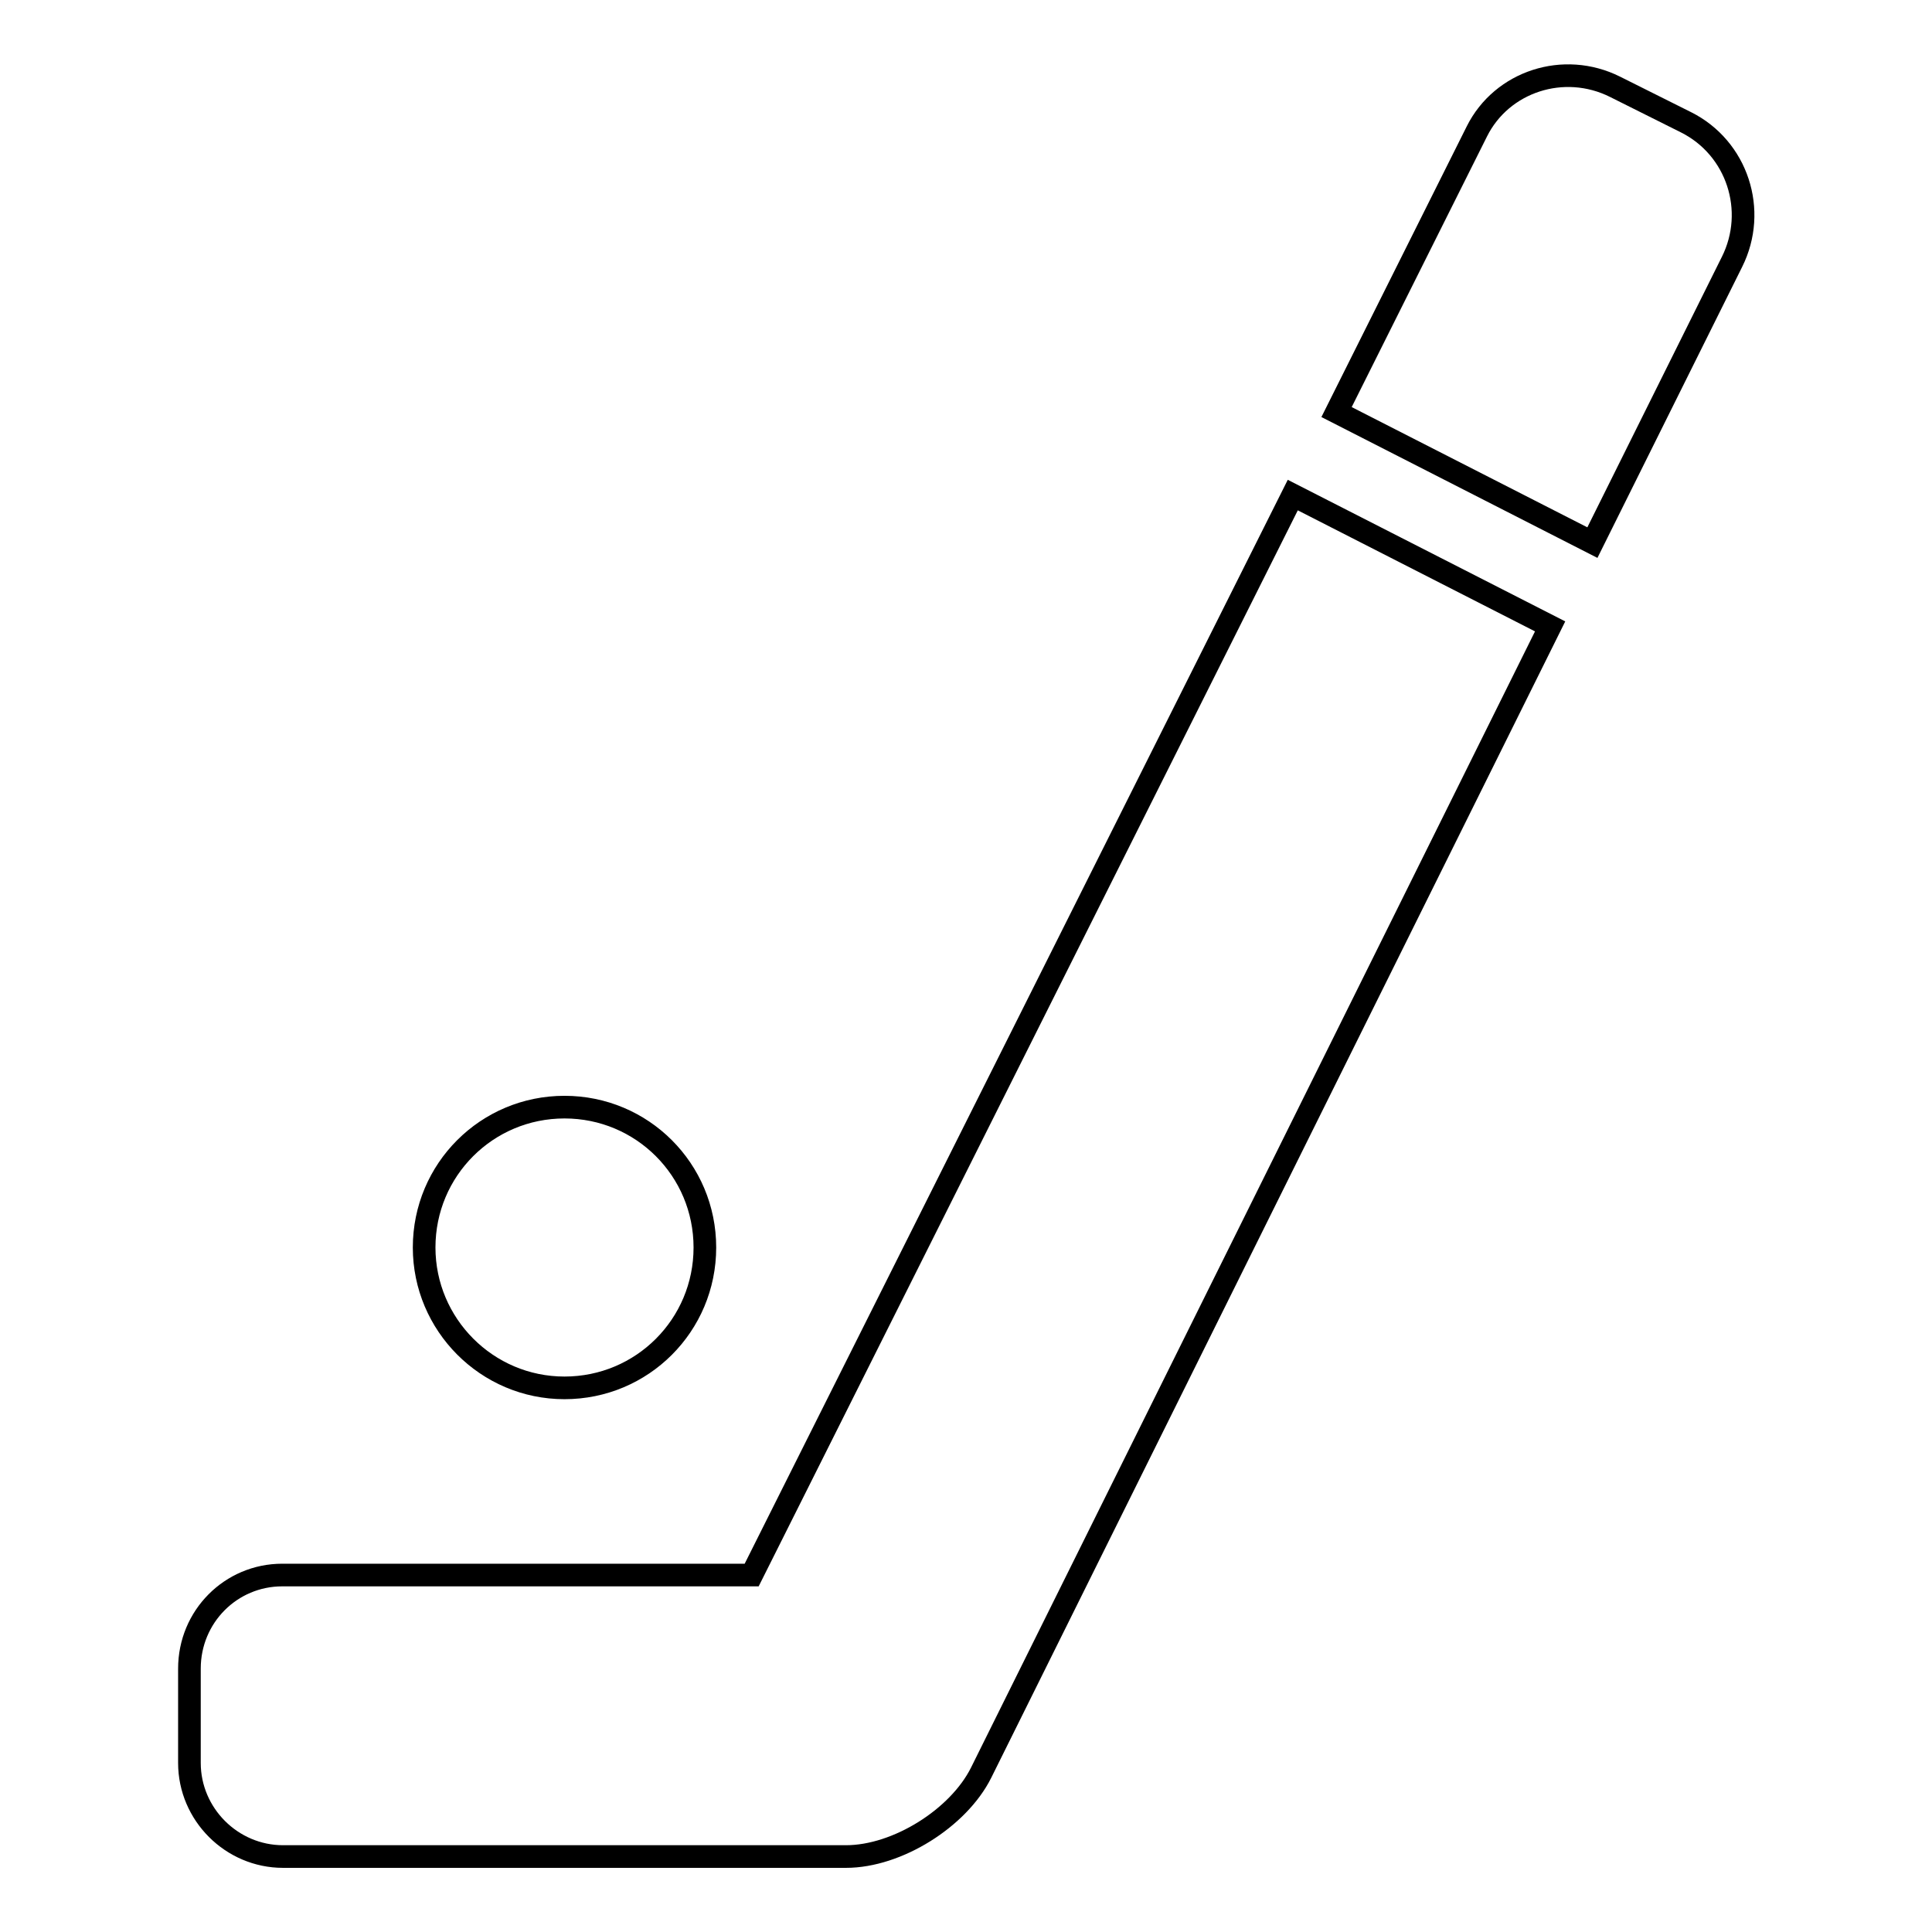 <?xml version="1.0" encoding="utf-8"?>
<!-- Svg Vector Icons : http://www.onlinewebfonts.com/icon -->
<!DOCTYPE svg PUBLIC "-//W3C//DTD SVG 1.1//EN" "http://www.w3.org/Graphics/SVG/1.1/DTD/svg11.dtd">
<svg version="1.1" xmlns="http://www.w3.org/2000/svg" xmlns:xlink="http://www.w3.org/1999/xlink" x="0px" y="0px" viewBox="0 0 256 256" enable-background="new 0 0 256 256" xml:space="preserve">
<g><g><path stroke-width="3" fill-opacity="0" stroke="#000000"  d="M205.4,83L130,234.9c-3,6-11.1,11.1-17.9,11.1H37.5c-6.8,0-12.4-5.6-12.4-12.4v-12.5c0-6.9,5.5-12.4,12.3-12.4h62.2l71.7-143.1L205.4,83L205.4,83L205.4,83z M211,71.9l18.5-37.2c3.4-6.8,0.7-15.1-6.1-18.5l-9.4-4.7c-6.8-3.4-15-0.7-18.3,5.9l-18.6,37.2L211,71.9L211,71.9z M74.8,183.9c10.3,0,18.6-8.3,18.6-18.6c0-10.3-8.3-18.6-18.6-18.6c-10.3,0-18.6,8.3-18.6,18.6C56.2,175.5,64.5,183.9,74.8,183.9L74.8,183.9z"/></g></g>
</svg>